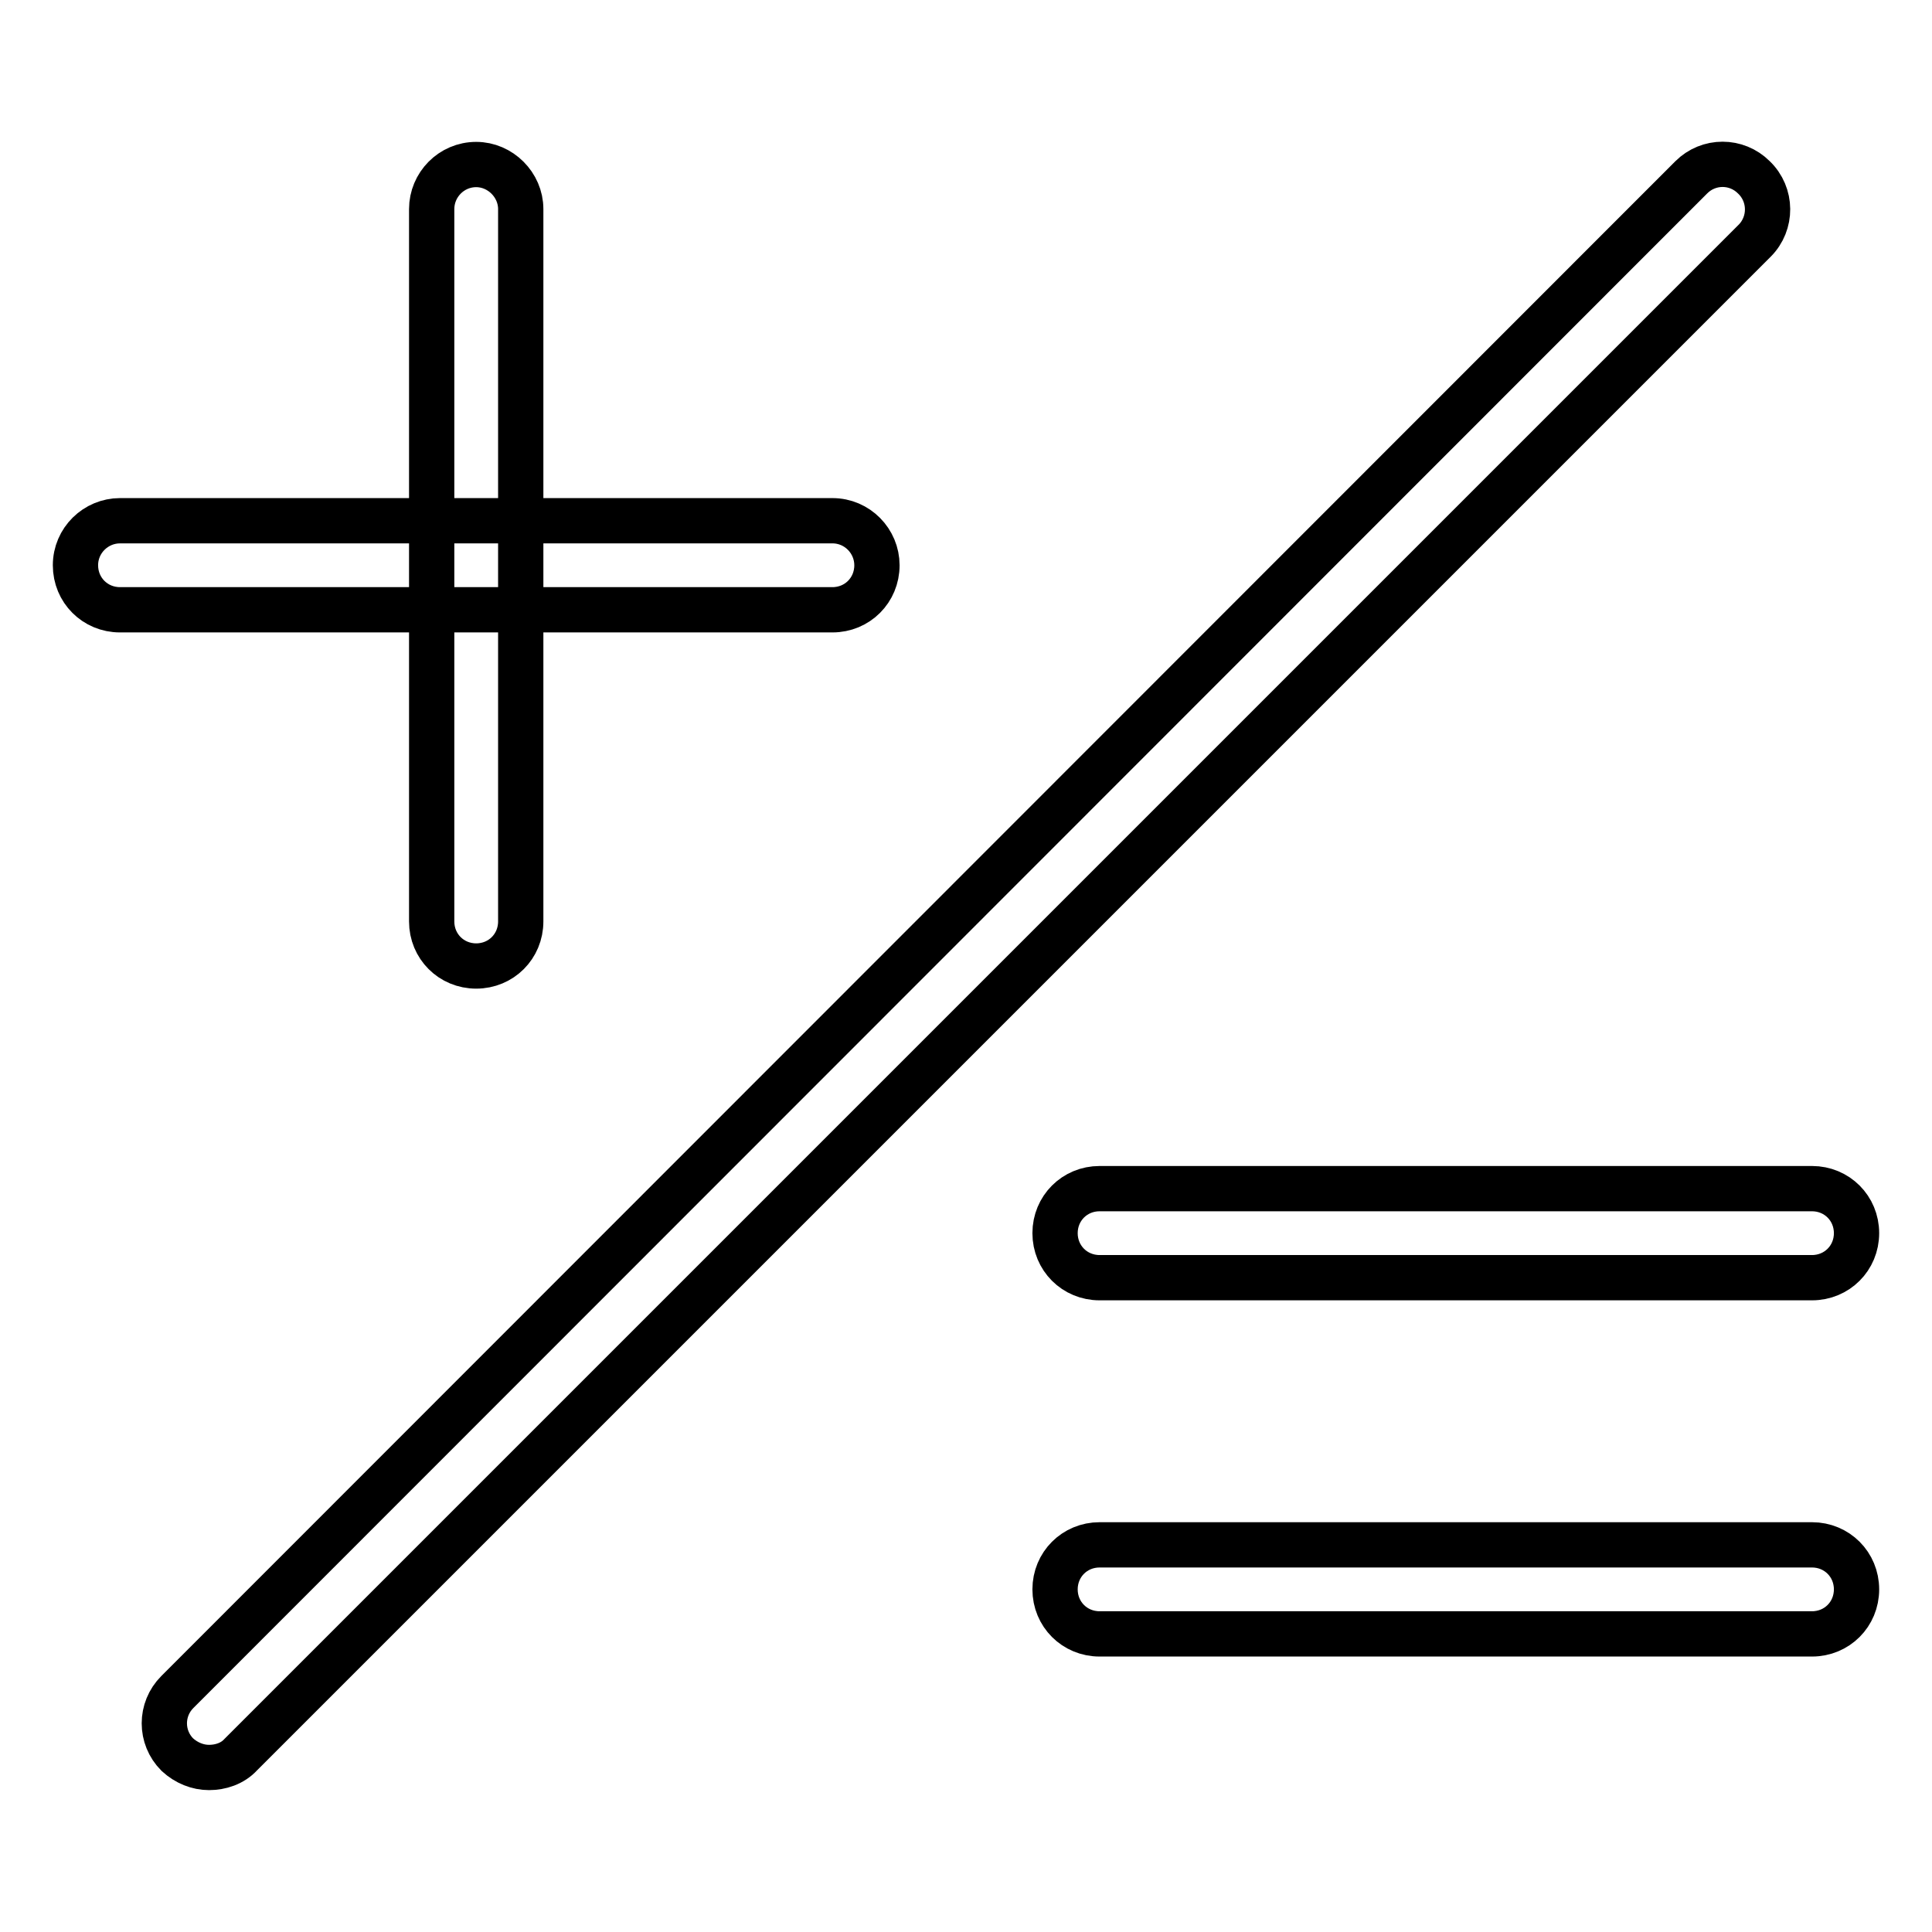 <?xml version="1.0" encoding="utf-8"?>
<!-- Svg Vector Icons : http://www.onlinewebfonts.com/icon -->
<!DOCTYPE svg PUBLIC "-//W3C//DTD SVG 1.1//EN" "http://www.w3.org/Graphics/SVG/1.1/DTD/svg11.dtd">
<svg version="1.1" xmlns="http://www.w3.org/2000/svg" xmlns:xlink="http://www.w3.org/1999/xlink" x="0px" y="0px" viewBox="0 0 256 256" enable-background="new 0 0 256 256" xml:space="preserve">
<g> <path stroke-width="6" fill-opacity="0" stroke="#000000"  d="M232.5,31.9L31.9,232.5c-1.1,1.2-2.7,1.7-4.2,1.7c-1.5,0-3-0.6-4.2-1.7c-2.3-2.3-2.3-6,0-8.3L224.1,23.5 c2.3-2.3,6-2.3,8.3,0C234.8,25.8,234.8,29.6,232.5,31.9L232.5,31.9z M110.3,80.8H15.9c-3.3,0-5.9-2.6-5.9-5.9 c0-3.3,2.7-5.9,5.9-5.9h94.4c3.3,0,5.9,2.7,5.9,5.9C116.2,78.2,113.6,80.8,110.3,80.8L110.3,80.8z M63.1,128 c-3.3,0-5.9-2.6-5.9-5.9V27.7c0-3.2,2.6-5.9,5.9-5.9c3.2,0,5.9,2.7,5.9,5.9v94.4C69,125.4,66.4,128,63.1,128L63.1,128z  M240.1,169.3h-94.4c-3.3,0-5.9-2.6-5.9-5.9c0-3.3,2.6-5.9,5.9-5.9h94.4c3.3,0,5.9,2.6,5.9,5.9C246,166.7,243.4,169.3,240.1,169.3 L240.1,169.3z M240.1,216.5h-94.4c-3.3,0-5.9-2.6-5.9-5.9c0-3.3,2.6-5.9,5.9-5.9h94.4c3.3,0,5.9,2.6,5.9,5.9 C246,213.9,243.4,216.5,240.1,216.5L240.1,216.5z"/></g>
</svg>